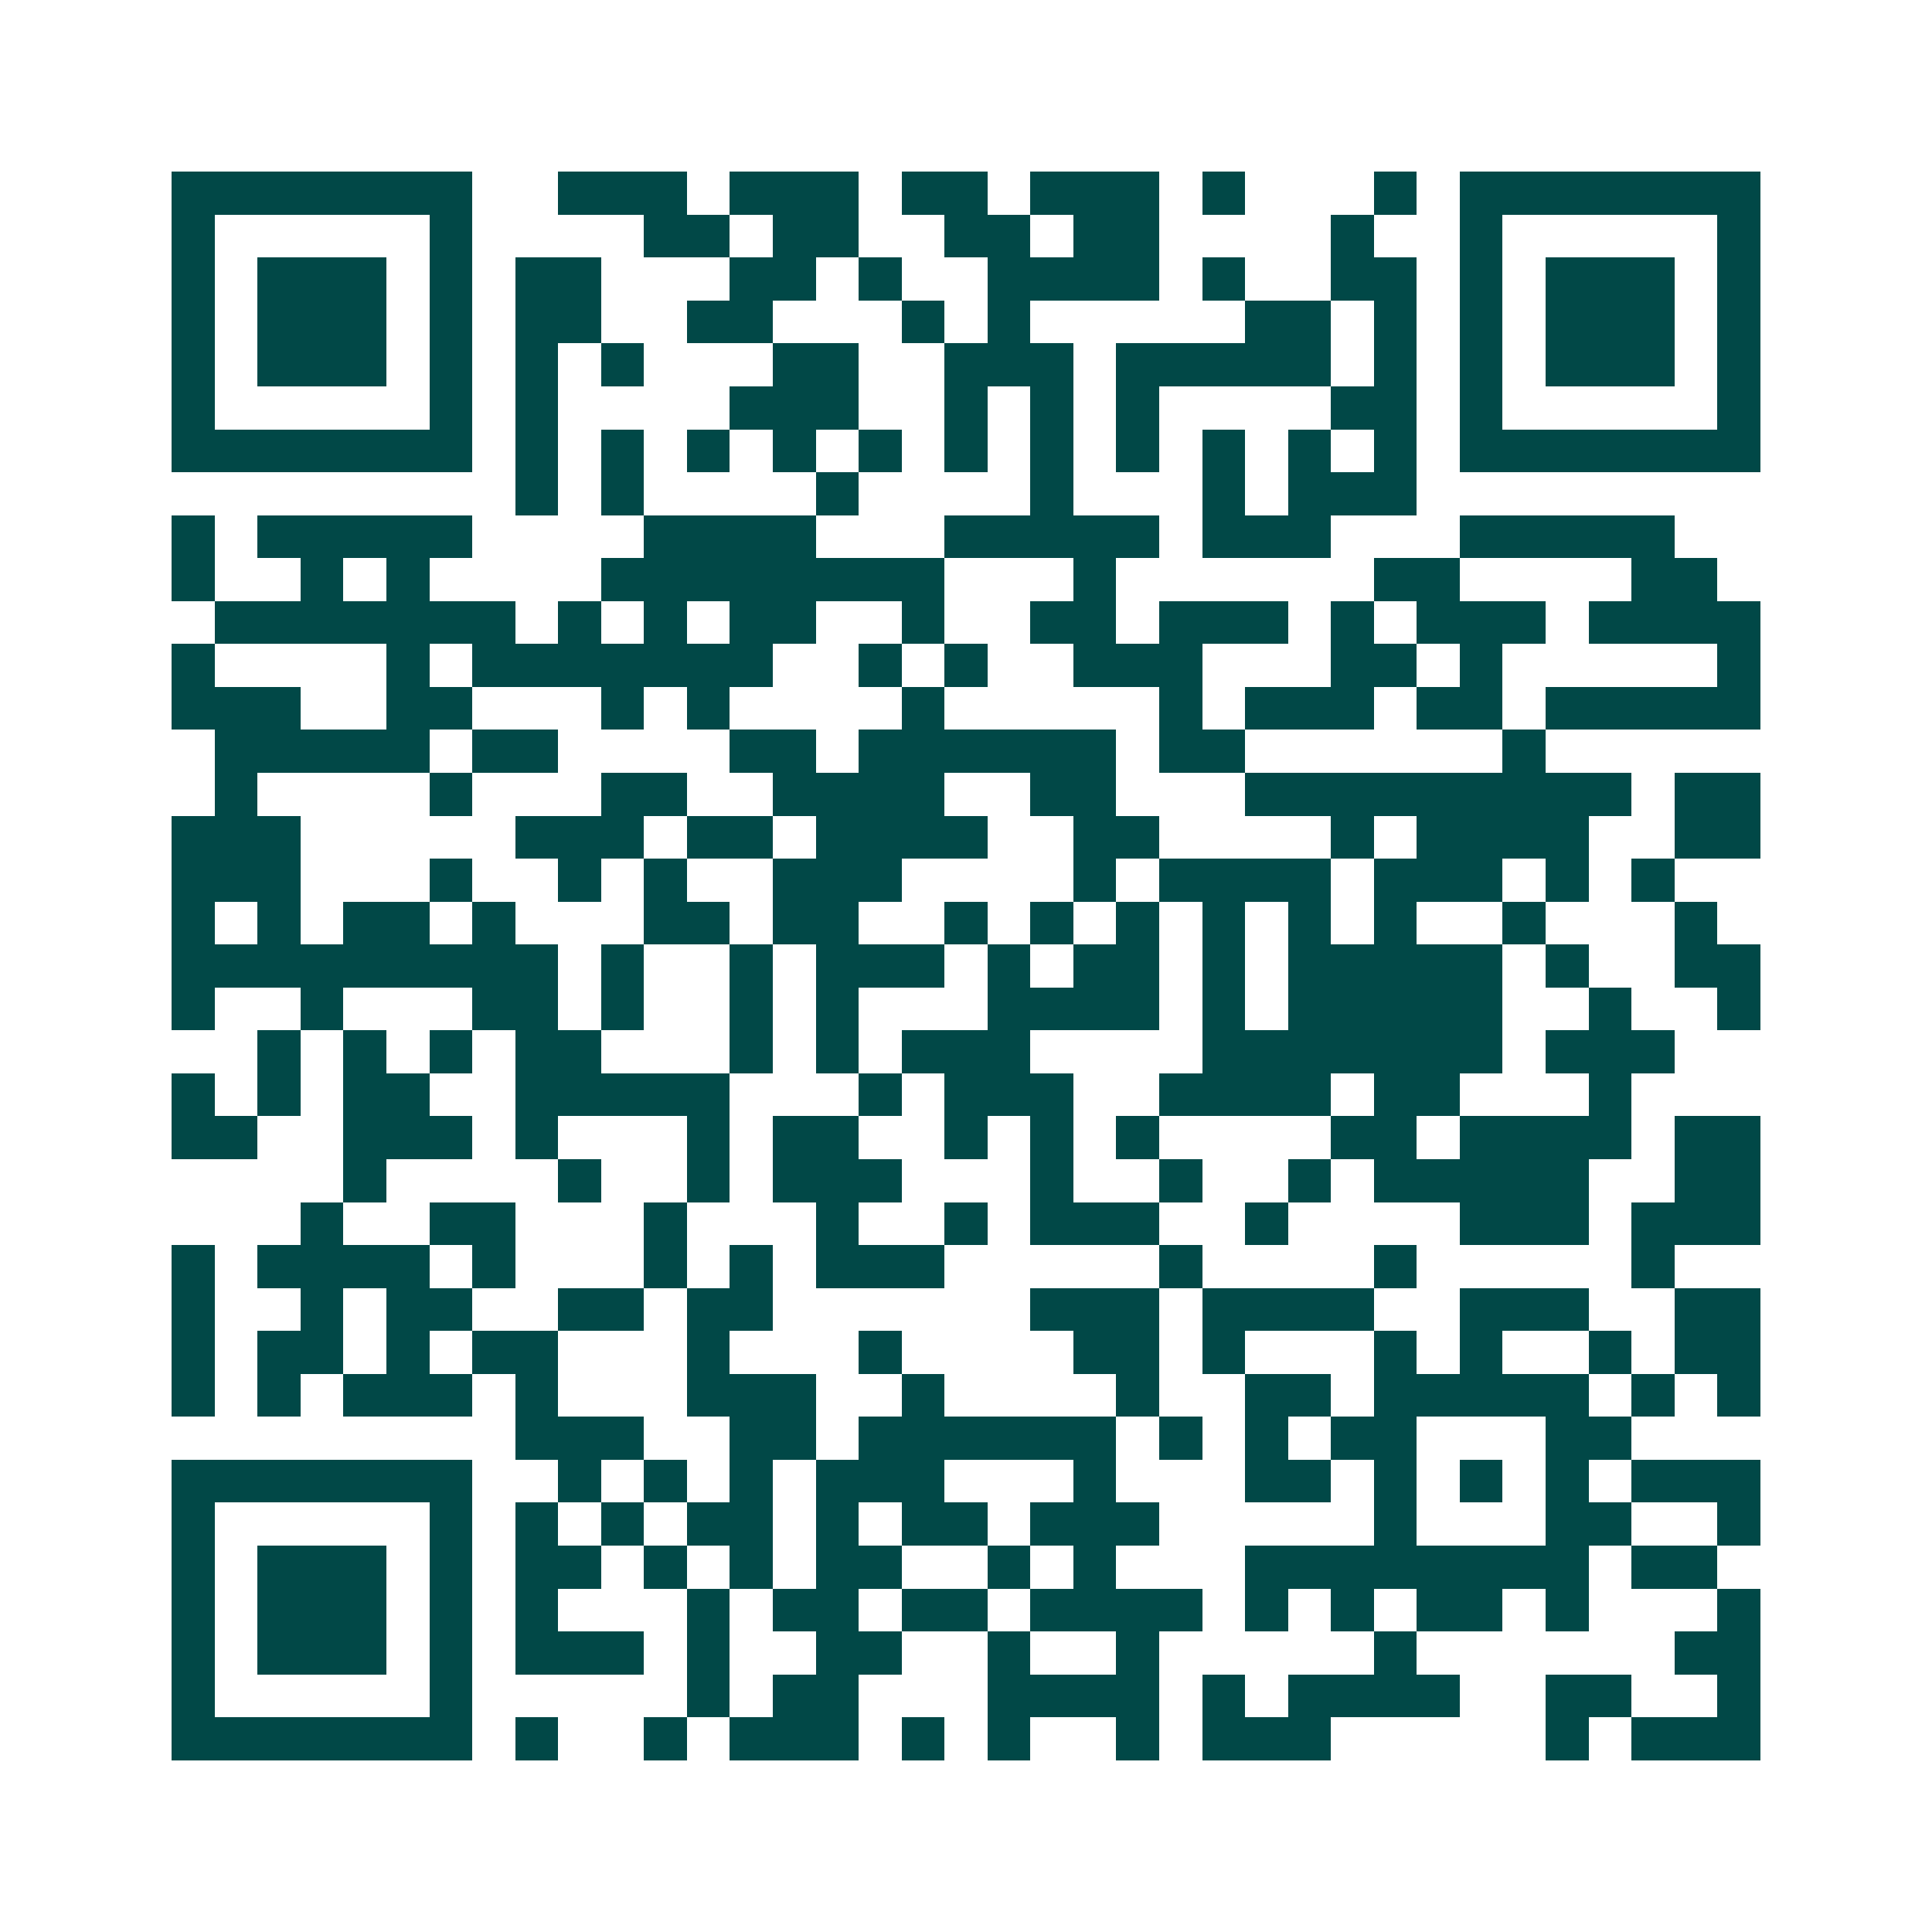 <svg xmlns="http://www.w3.org/2000/svg" width="200" height="200" viewBox="0 0 45 45" shape-rendering="crispEdges"><path fill="#ffffff" d="M0 0h45v45H0z"/><path stroke="#014847" d="M4 4.5h7m2 0h3m1 0h3m1 0h2m1 0h3m1 0h1m3 0h1m1 0h7M4 5.5h1m5 0h1m4 0h2m1 0h2m2 0h2m1 0h2m4 0h1m2 0h1m5 0h1M4 6.5h1m1 0h3m1 0h1m1 0h2m3 0h2m1 0h1m2 0h4m1 0h1m2 0h2m1 0h1m1 0h3m1 0h1M4 7.5h1m1 0h3m1 0h1m1 0h2m2 0h2m3 0h1m1 0h1m5 0h2m1 0h1m1 0h1m1 0h3m1 0h1M4 8.5h1m1 0h3m1 0h1m1 0h1m1 0h1m3 0h2m2 0h3m1 0h5m1 0h1m1 0h1m1 0h3m1 0h1M4 9.5h1m5 0h1m1 0h1m4 0h3m2 0h1m1 0h1m1 0h1m4 0h2m1 0h1m5 0h1M4 10.5h7m1 0h1m1 0h1m1 0h1m1 0h1m1 0h1m1 0h1m1 0h1m1 0h1m1 0h1m1 0h1m1 0h1m1 0h7M12 11.5h1m1 0h1m4 0h1m4 0h1m3 0h1m1 0h3M4 12.5h1m1 0h5m4 0h4m3 0h5m1 0h3m3 0h5M4 13.5h1m2 0h1m1 0h1m4 0h8m3 0h1m6 0h2m4 0h2M5 14.5h7m1 0h1m1 0h1m1 0h2m2 0h1m2 0h2m1 0h3m1 0h1m1 0h3m1 0h4M4 15.5h1m4 0h1m1 0h7m2 0h1m1 0h1m2 0h3m3 0h2m1 0h1m5 0h1M4 16.5h3m2 0h2m3 0h1m1 0h1m4 0h1m5 0h1m1 0h3m1 0h2m1 0h5M5 17.5h5m1 0h2m4 0h2m1 0h6m1 0h2m6 0h1M5 18.5h1m4 0h1m3 0h2m2 0h4m2 0h2m3 0h9m1 0h2M4 19.5h3m5 0h3m1 0h2m1 0h4m2 0h2m4 0h1m1 0h4m2 0h2M4 20.5h3m3 0h1m2 0h1m1 0h1m2 0h3m4 0h1m1 0h4m1 0h3m1 0h1m1 0h1M4 21.5h1m1 0h1m1 0h2m1 0h1m3 0h2m1 0h2m2 0h1m1 0h1m1 0h1m1 0h1m1 0h1m1 0h1m2 0h1m3 0h1M4 22.5h9m1 0h1m2 0h1m1 0h3m1 0h1m1 0h2m1 0h1m1 0h5m1 0h1m2 0h2M4 23.5h1m2 0h1m3 0h2m1 0h1m2 0h1m1 0h1m3 0h4m1 0h1m1 0h5m2 0h1m2 0h1M6 24.5h1m1 0h1m1 0h1m1 0h2m3 0h1m1 0h1m1 0h3m4 0h7m1 0h3M4 25.5h1m1 0h1m1 0h2m2 0h5m3 0h1m1 0h3m2 0h4m1 0h2m3 0h1M4 26.5h2m2 0h3m1 0h1m3 0h1m1 0h2m2 0h1m1 0h1m1 0h1m4 0h2m1 0h4m1 0h2M8 27.5h1m4 0h1m2 0h1m1 0h3m3 0h1m2 0h1m2 0h1m1 0h5m2 0h2M7 28.5h1m2 0h2m3 0h1m3 0h1m2 0h1m1 0h3m2 0h1m4 0h3m1 0h3M4 29.5h1m1 0h4m1 0h1m3 0h1m1 0h1m1 0h3m5 0h1m4 0h1m5 0h1M4 30.5h1m2 0h1m1 0h2m2 0h2m1 0h2m6 0h3m1 0h4m2 0h3m2 0h2M4 31.5h1m1 0h2m1 0h1m1 0h2m3 0h1m3 0h1m4 0h2m1 0h1m3 0h1m1 0h1m2 0h1m1 0h2M4 32.5h1m1 0h1m1 0h3m1 0h1m3 0h3m2 0h1m4 0h1m2 0h2m1 0h5m1 0h1m1 0h1M12 33.5h3m2 0h2m1 0h6m1 0h1m1 0h1m1 0h2m3 0h2M4 34.5h7m2 0h1m1 0h1m1 0h1m1 0h3m3 0h1m3 0h2m1 0h1m1 0h1m1 0h1m1 0h3M4 35.5h1m5 0h1m1 0h1m1 0h1m1 0h2m1 0h1m1 0h2m1 0h3m5 0h1m3 0h2m2 0h1M4 36.5h1m1 0h3m1 0h1m1 0h2m1 0h1m1 0h1m1 0h2m2 0h1m1 0h1m3 0h8m1 0h2M4 37.5h1m1 0h3m1 0h1m1 0h1m3 0h1m1 0h2m1 0h2m1 0h4m1 0h1m1 0h1m1 0h2m1 0h1m3 0h1M4 38.5h1m1 0h3m1 0h1m1 0h3m1 0h1m2 0h2m2 0h1m2 0h1m5 0h1m6 0h2M4 39.5h1m5 0h1m5 0h1m1 0h2m3 0h4m1 0h1m1 0h4m2 0h2m2 0h1M4 40.5h7m1 0h1m2 0h1m1 0h3m1 0h1m1 0h1m2 0h1m1 0h3m5 0h1m1 0h3"/></svg>

